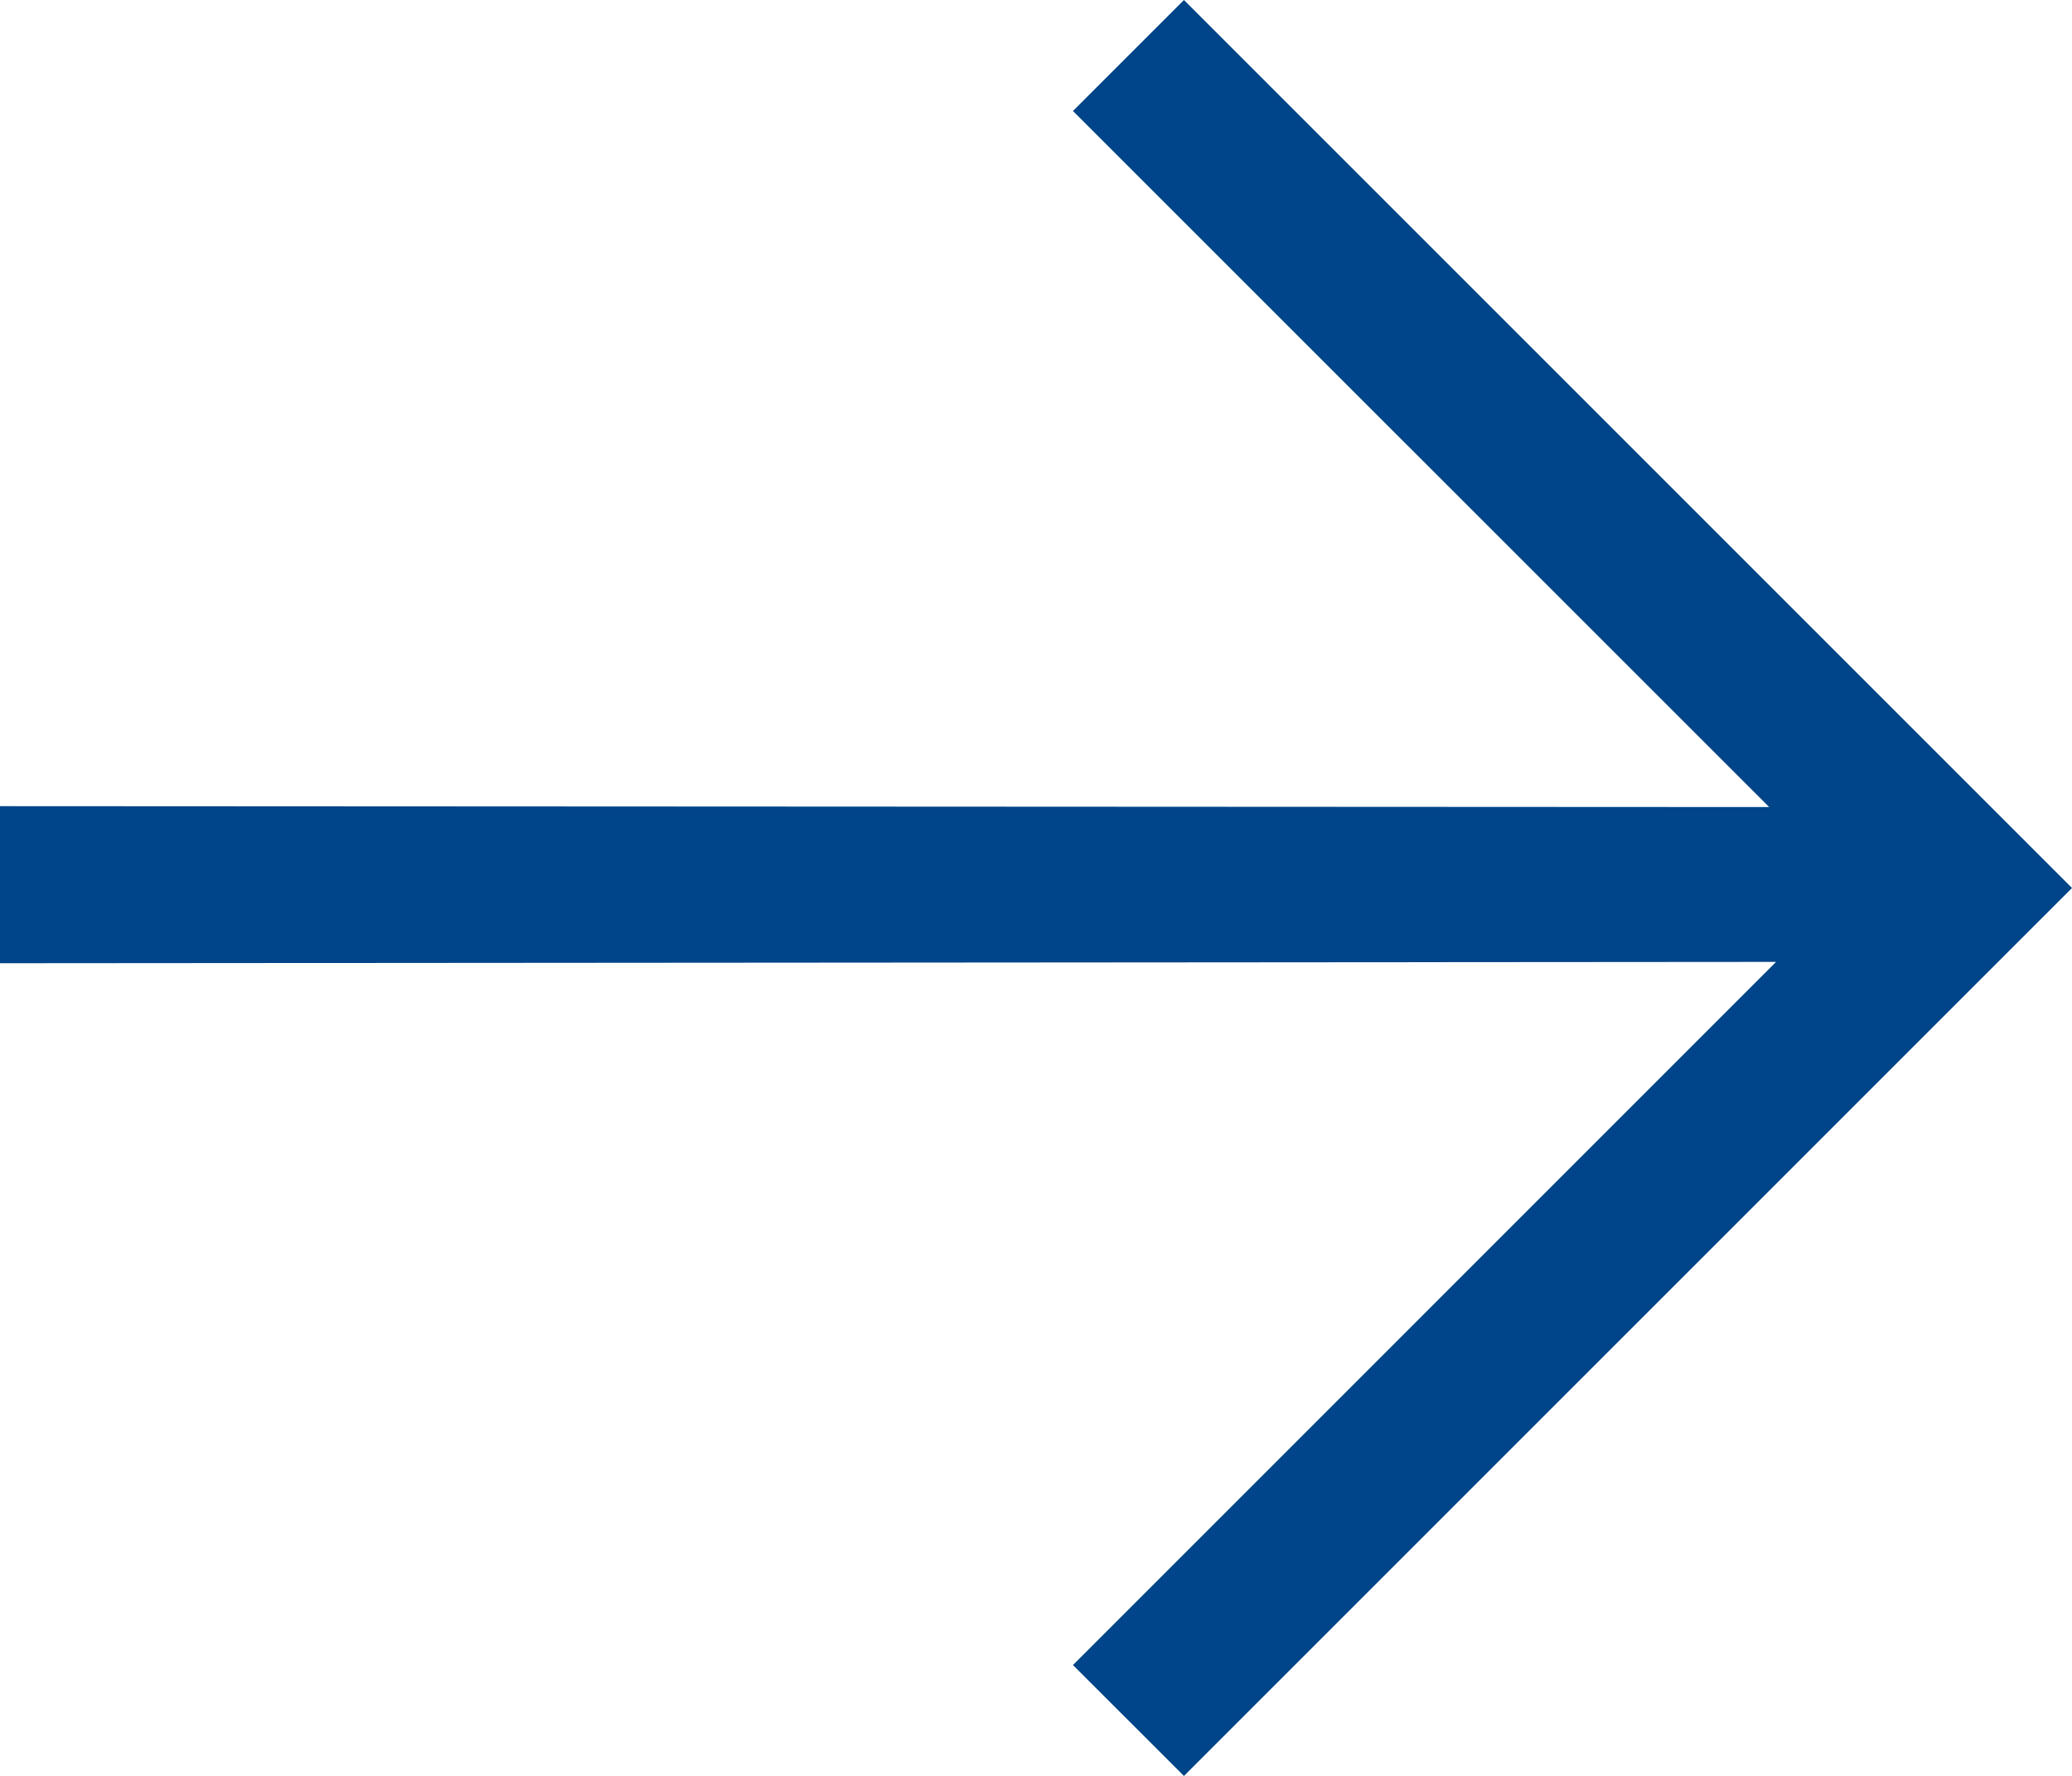 <?xml version="1.0" encoding="utf-8"?>
<!-- Generator: Adobe Illustrator 16.0.3, SVG Export Plug-In . SVG Version: 6.00 Build 0)  -->
<!DOCTYPE svg PUBLIC "-//W3C//DTD SVG 1.1//EN" "http://www.w3.org/Graphics/SVG/1.1/DTD/svg11.dtd">
<svg version="1.1" id="Ebene_1" xmlns="http://www.w3.org/2000/svg" xmlns:xlink="http://www.w3.org/1999/xlink" x="0px" y="0px"
	 width="18.666px" height="16px" viewBox="0 0 18.666 16" enable-background="new 0 0 18.666 16" xml:space="preserve">
<polygon fill="#004489" points="10.666,0 9.666,1 15.938,7.271 0,7.263 0,8.678 16,8.666 9.666,15.001 10.666,16 18.666,8 "/>
</svg>
